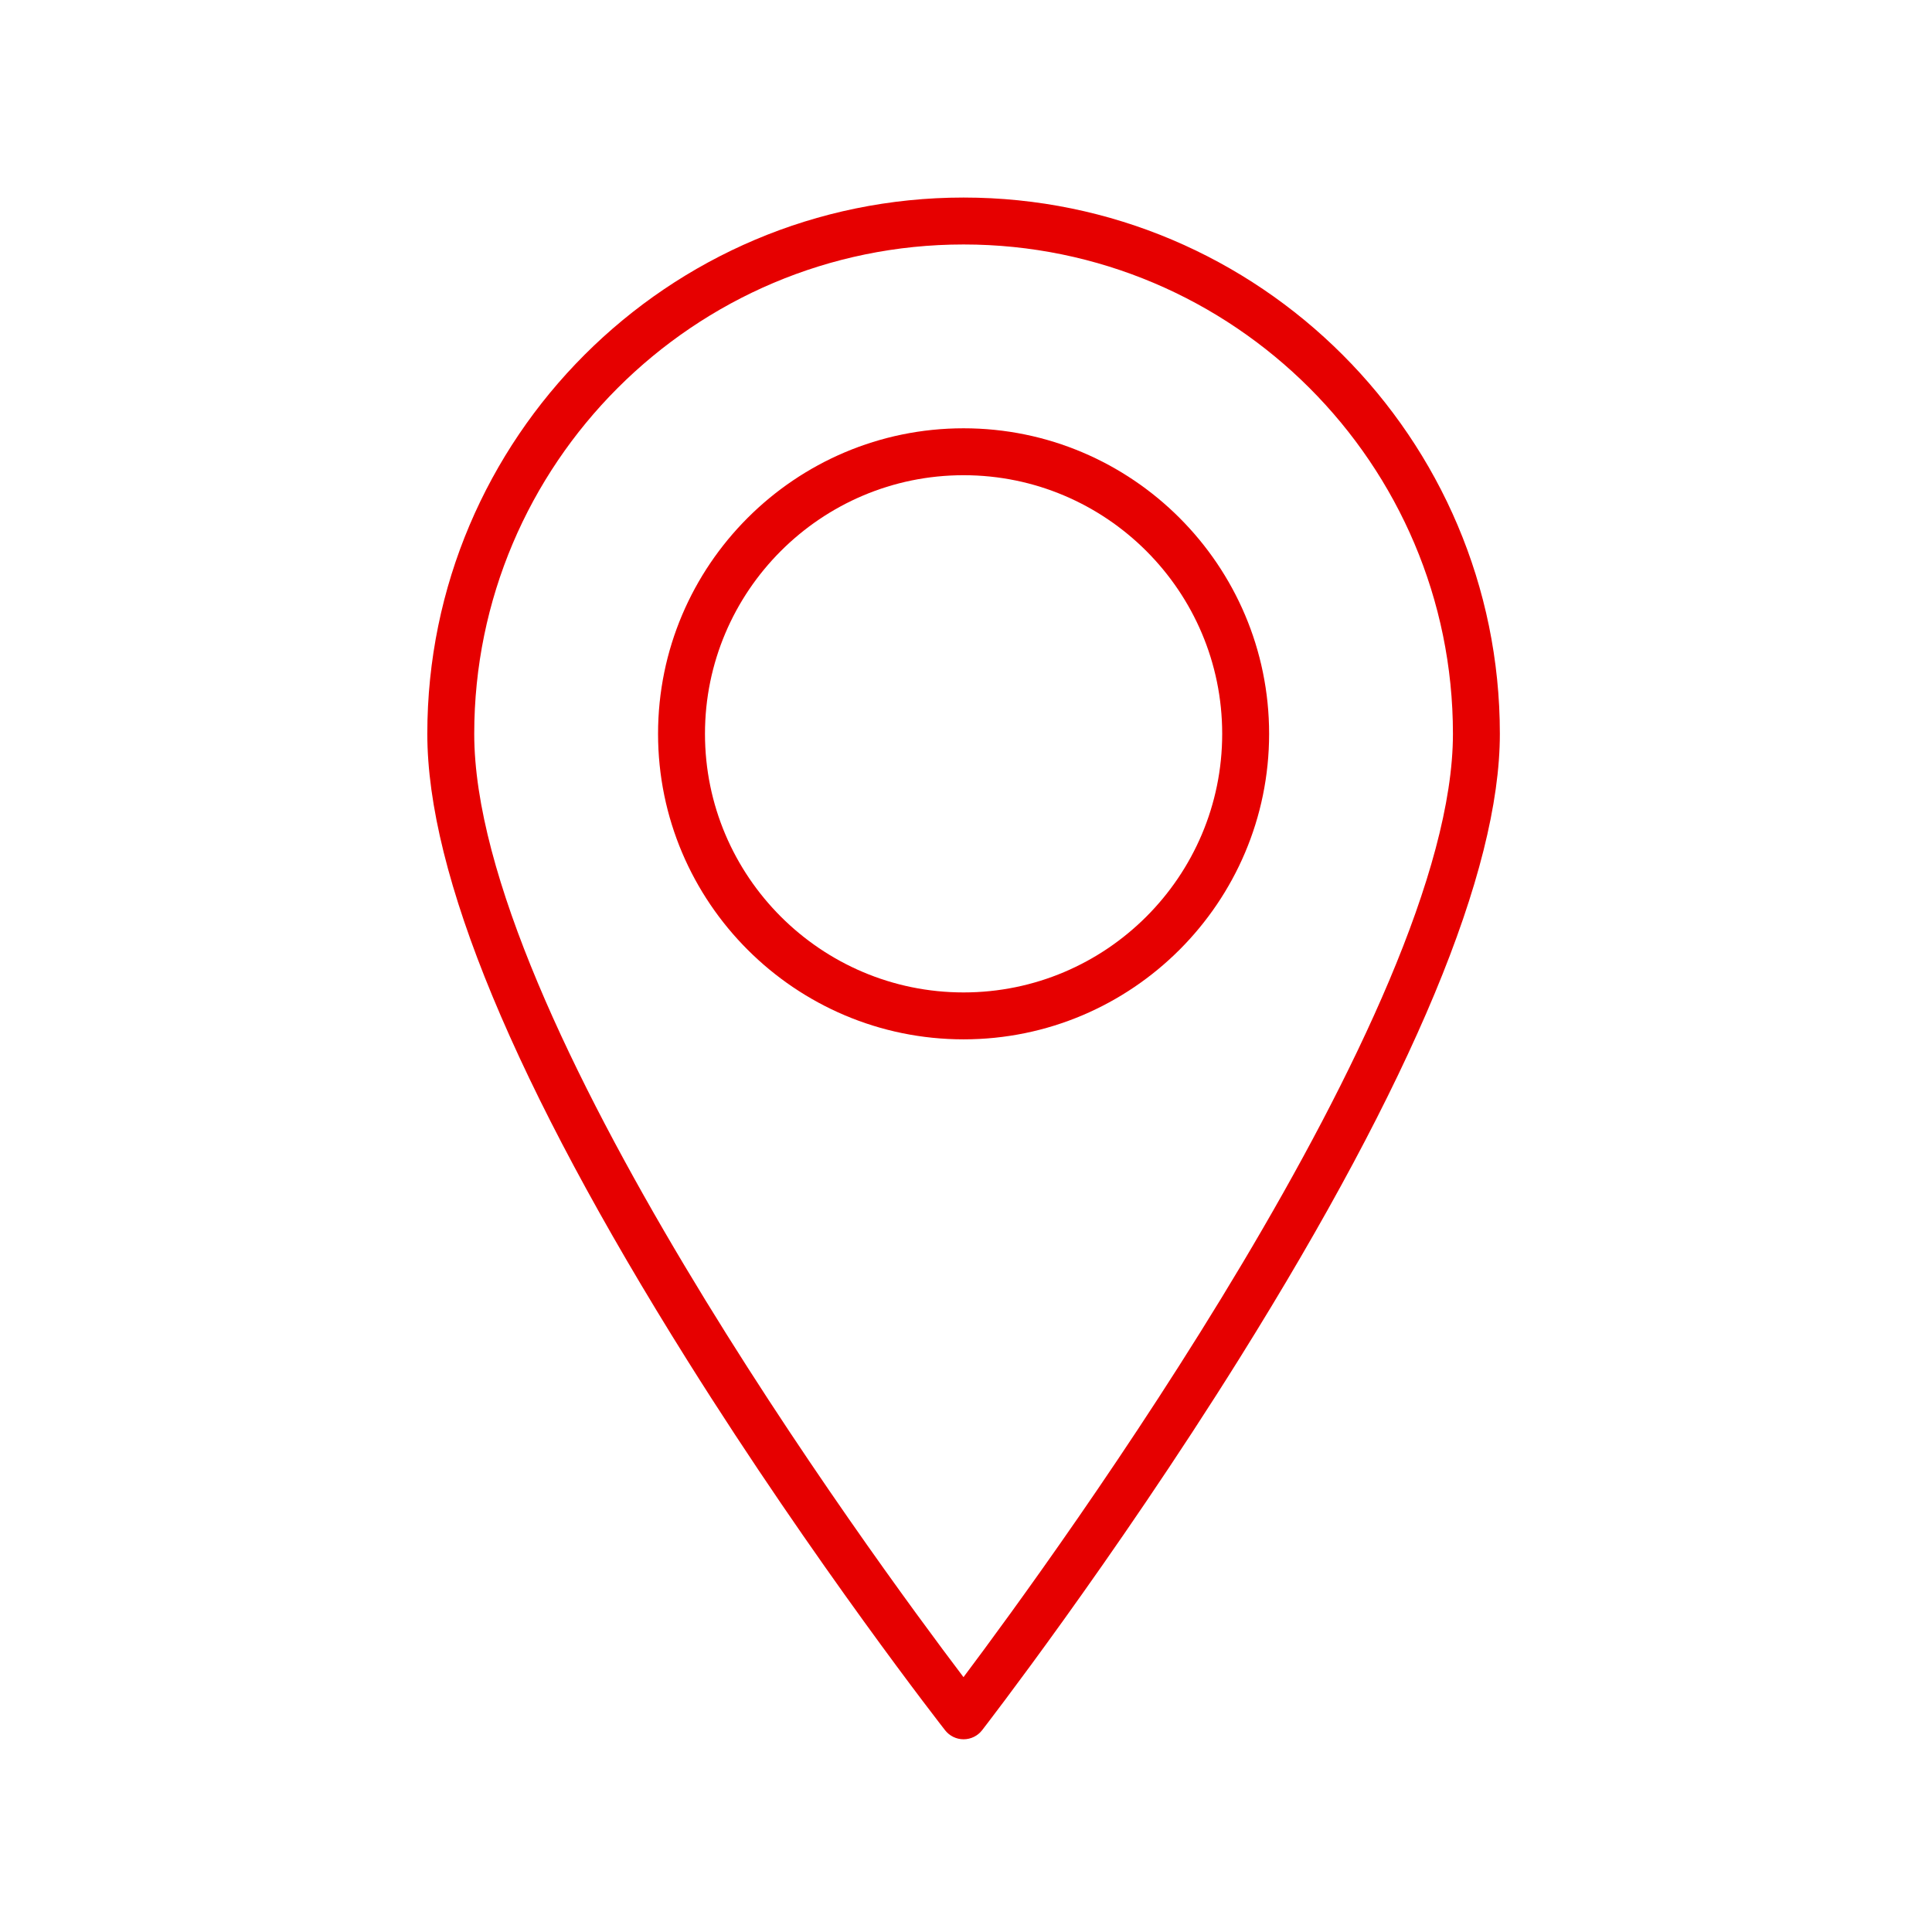 <svg height="666.667" viewBox="0 0 666.667 666.667" width="666.667" xmlns="http://www.w3.org/2000/svg"><g fill="#e60000" transform="matrix(.133 0 0 -.133 0 666.667)"><path d="m2500 500c-18.7 0-36.36 8.59-47.9 23.309-3.35 4.273-338.41 432.793-668.91 959.961-447.59 713.95-674.54 1260.81-674.54 1625.39 0 767.18 624.16 1391.34 1391.35 1391.34s1391.35-624.16 1391.35-1391.34c0-357.33-226.93-901.97-674.48-1618.78-330.44-529.239-665.45-962.021-668.79-966.329-11.5-14.821-29.18-23.5-47.93-23.551-.05 0-.1 0-.15 0zm0 3878.27c-700.07 0-1269.62-569.55-1269.62-1269.61 0-729.94 1032.09-2134.238 1269.39-2447.441 236.78 315.383 1269.85 1732.551 1269.85 2447.441 0 700.06-569.55 1269.61-1269.62 1269.61"/><path d="m2500 2315.97c-437.09 0-792.69 355.6-792.69 792.69s355.6 792.68 792.69 792.68 792.69-355.59 792.69-792.68-355.6-792.69-792.69-792.69zm0 1463.64c-369.97 0-670.95-300.99-670.95-670.95 0-369.97 300.98-670.96 670.95-670.96s670.95 300.99 670.95 670.96c0 369.96-300.98 670.95-670.95 670.95"/></g></svg>